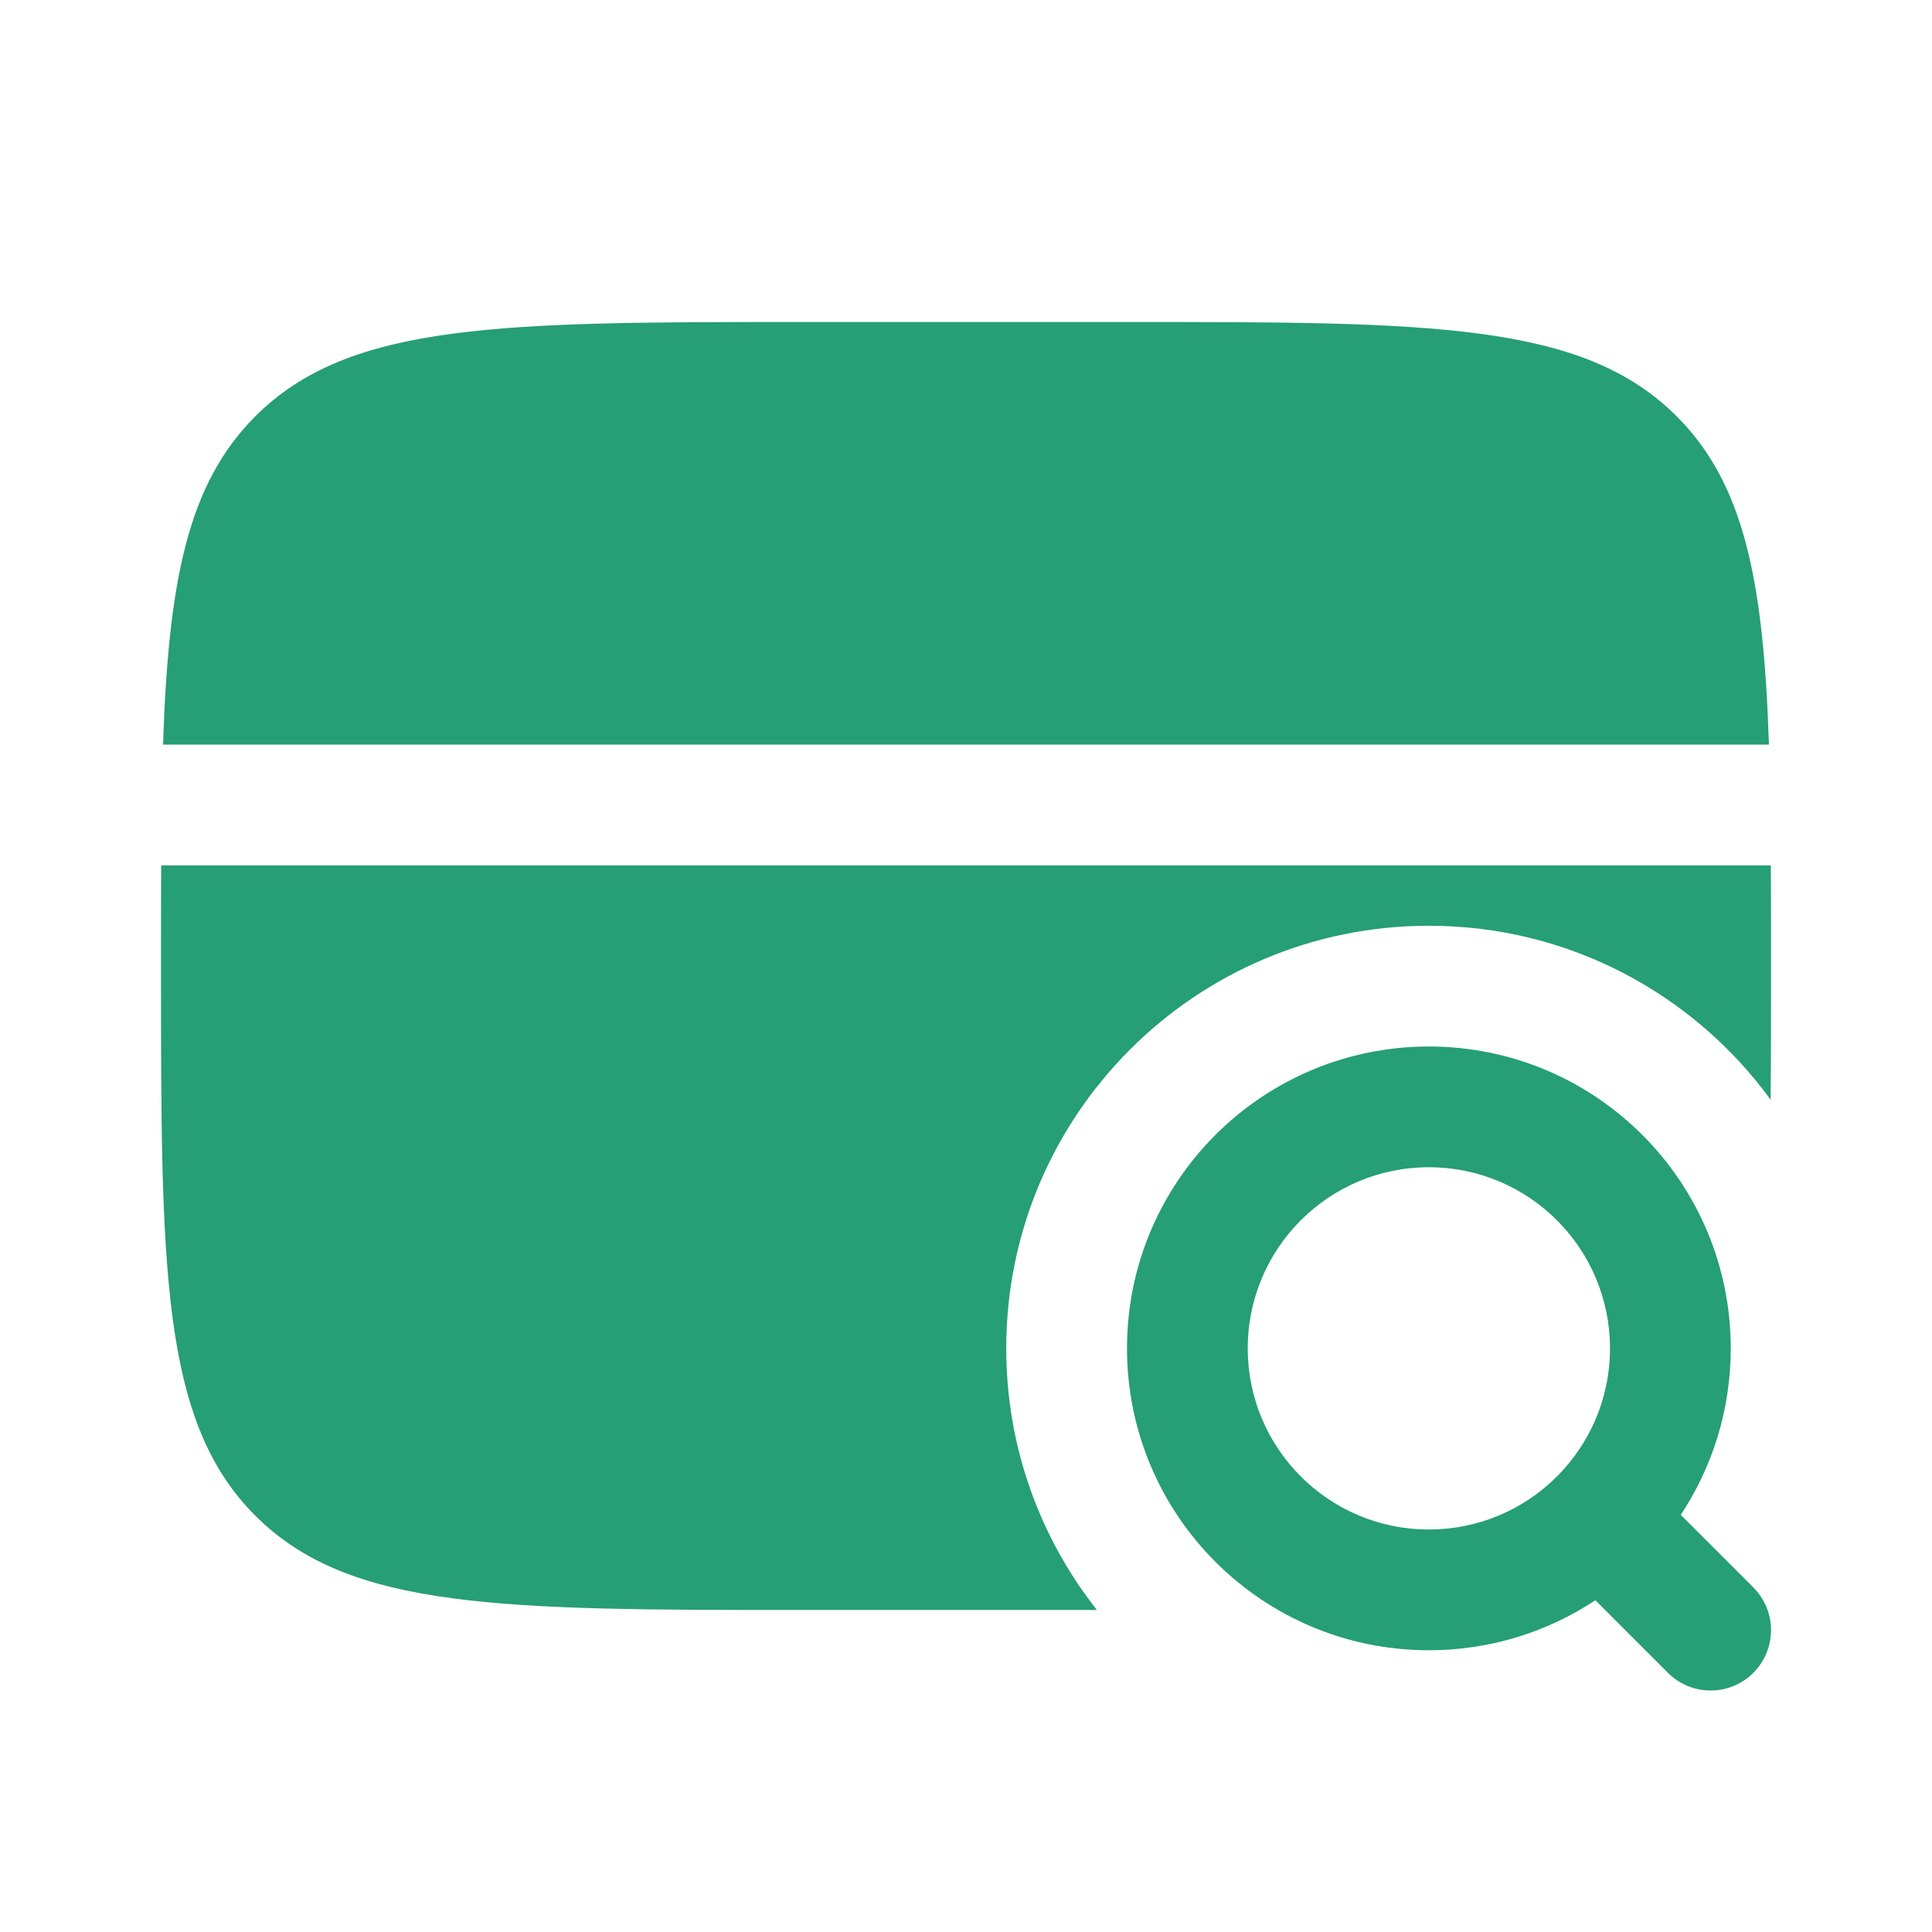 <svg width="60" height="60" viewBox="0 0 60 60" fill="none" xmlns="http://www.w3.org/2000/svg">
<path fill-rule="evenodd" clip-rule="evenodd" d="M44.375 36.25C41.268 36.25 38.75 38.768 38.75 41.875C38.75 44.982 41.268 47.5 44.375 47.5C47.482 47.5 50 44.982 50 41.875C50 38.768 47.482 36.25 44.375 36.25ZM35 41.875C35 36.697 39.197 32.5 44.375 32.5C49.553 32.5 53.75 36.697 53.75 41.875C53.75 43.786 53.178 45.563 52.197 47.045L54.451 49.299C55.183 50.031 55.183 51.219 54.451 51.951C53.719 52.683 52.531 52.683 51.799 51.951L49.545 49.697C48.063 50.678 46.286 51.25 44.375 51.25C39.197 51.25 35 47.053 35 41.875Z" fill="#269E76"/>
<path d="M25 10H35C44.428 10 49.142 10 52.071 12.929C54.18 15.038 54.77 18.072 54.936 23.125H5.064C5.23 18.072 5.82 15.038 7.929 12.929C10.858 10 15.572 10 25 10Z" fill="#269E76"/>
<path d="M25 50H34.066C32.303 47.765 31.25 44.943 31.25 41.875C31.25 34.626 37.126 28.75 44.375 28.75C48.737 28.75 52.602 30.878 54.988 34.152C55 32.879 55 31.499 55 30C55 28.895 55 27.855 54.995 26.875H5.005C5 27.855 5 28.895 5 30C5 39.428 5 44.142 7.929 47.071C10.858 50 15.572 50 25 50Z" fill="#269E76"/>
<path d="M13.125 40C13.125 38.965 13.964 38.125 15 38.125H25C26.035 38.125 26.875 38.965 26.875 40C26.875 41.035 26.035 41.875 25 41.875H15C13.964 41.875 13.125 41.035 13.125 40Z" fill="#269E76"/>
</svg>
